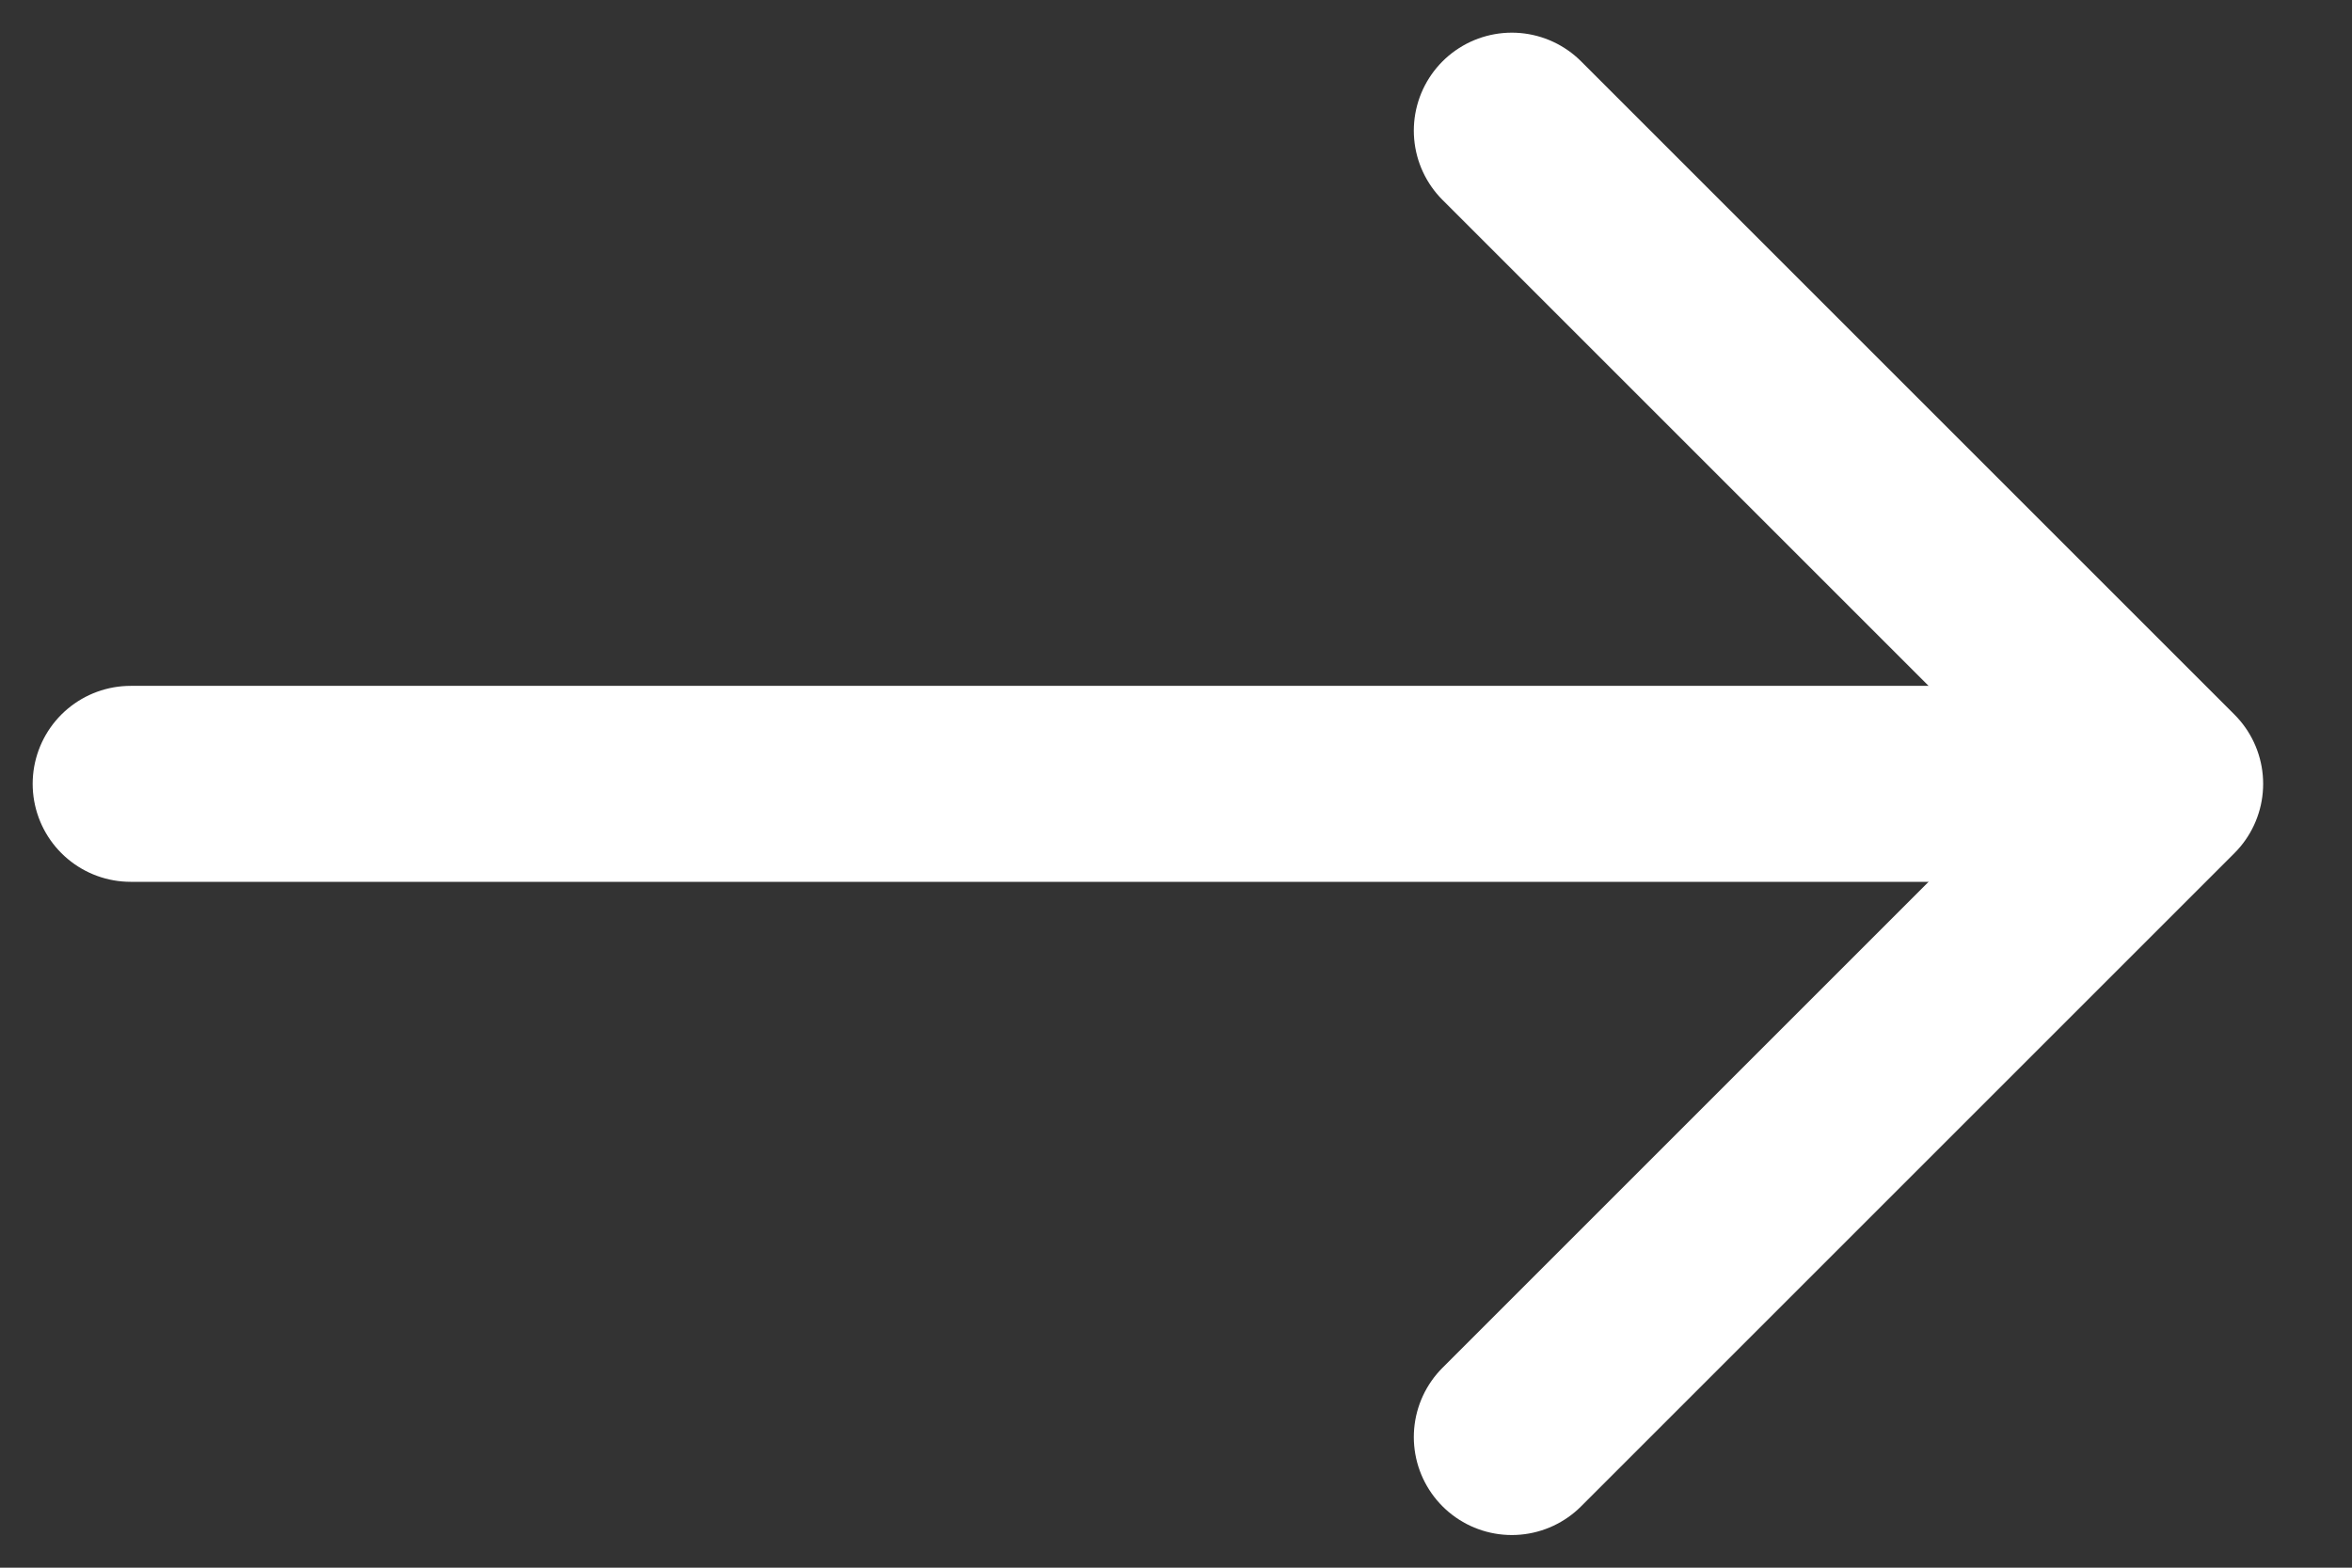 <svg width="18" height="12" viewBox="0 0 18 12" fill="none" xmlns="http://www.w3.org/2000/svg">
<rect x="0" y="0" width="18" height="12" fill="#333333" stroke="none"/>
<path d="M1 6L16 6" stroke="white" stroke-width="1.5" stroke-linecap="round" stroke-linejoin="round"/>
<path d="M11.57 11L16.57 6L11.57 1" stroke="white" stroke-width="1.5" stroke-linecap="round" stroke-linejoin="round"/>
</svg>
